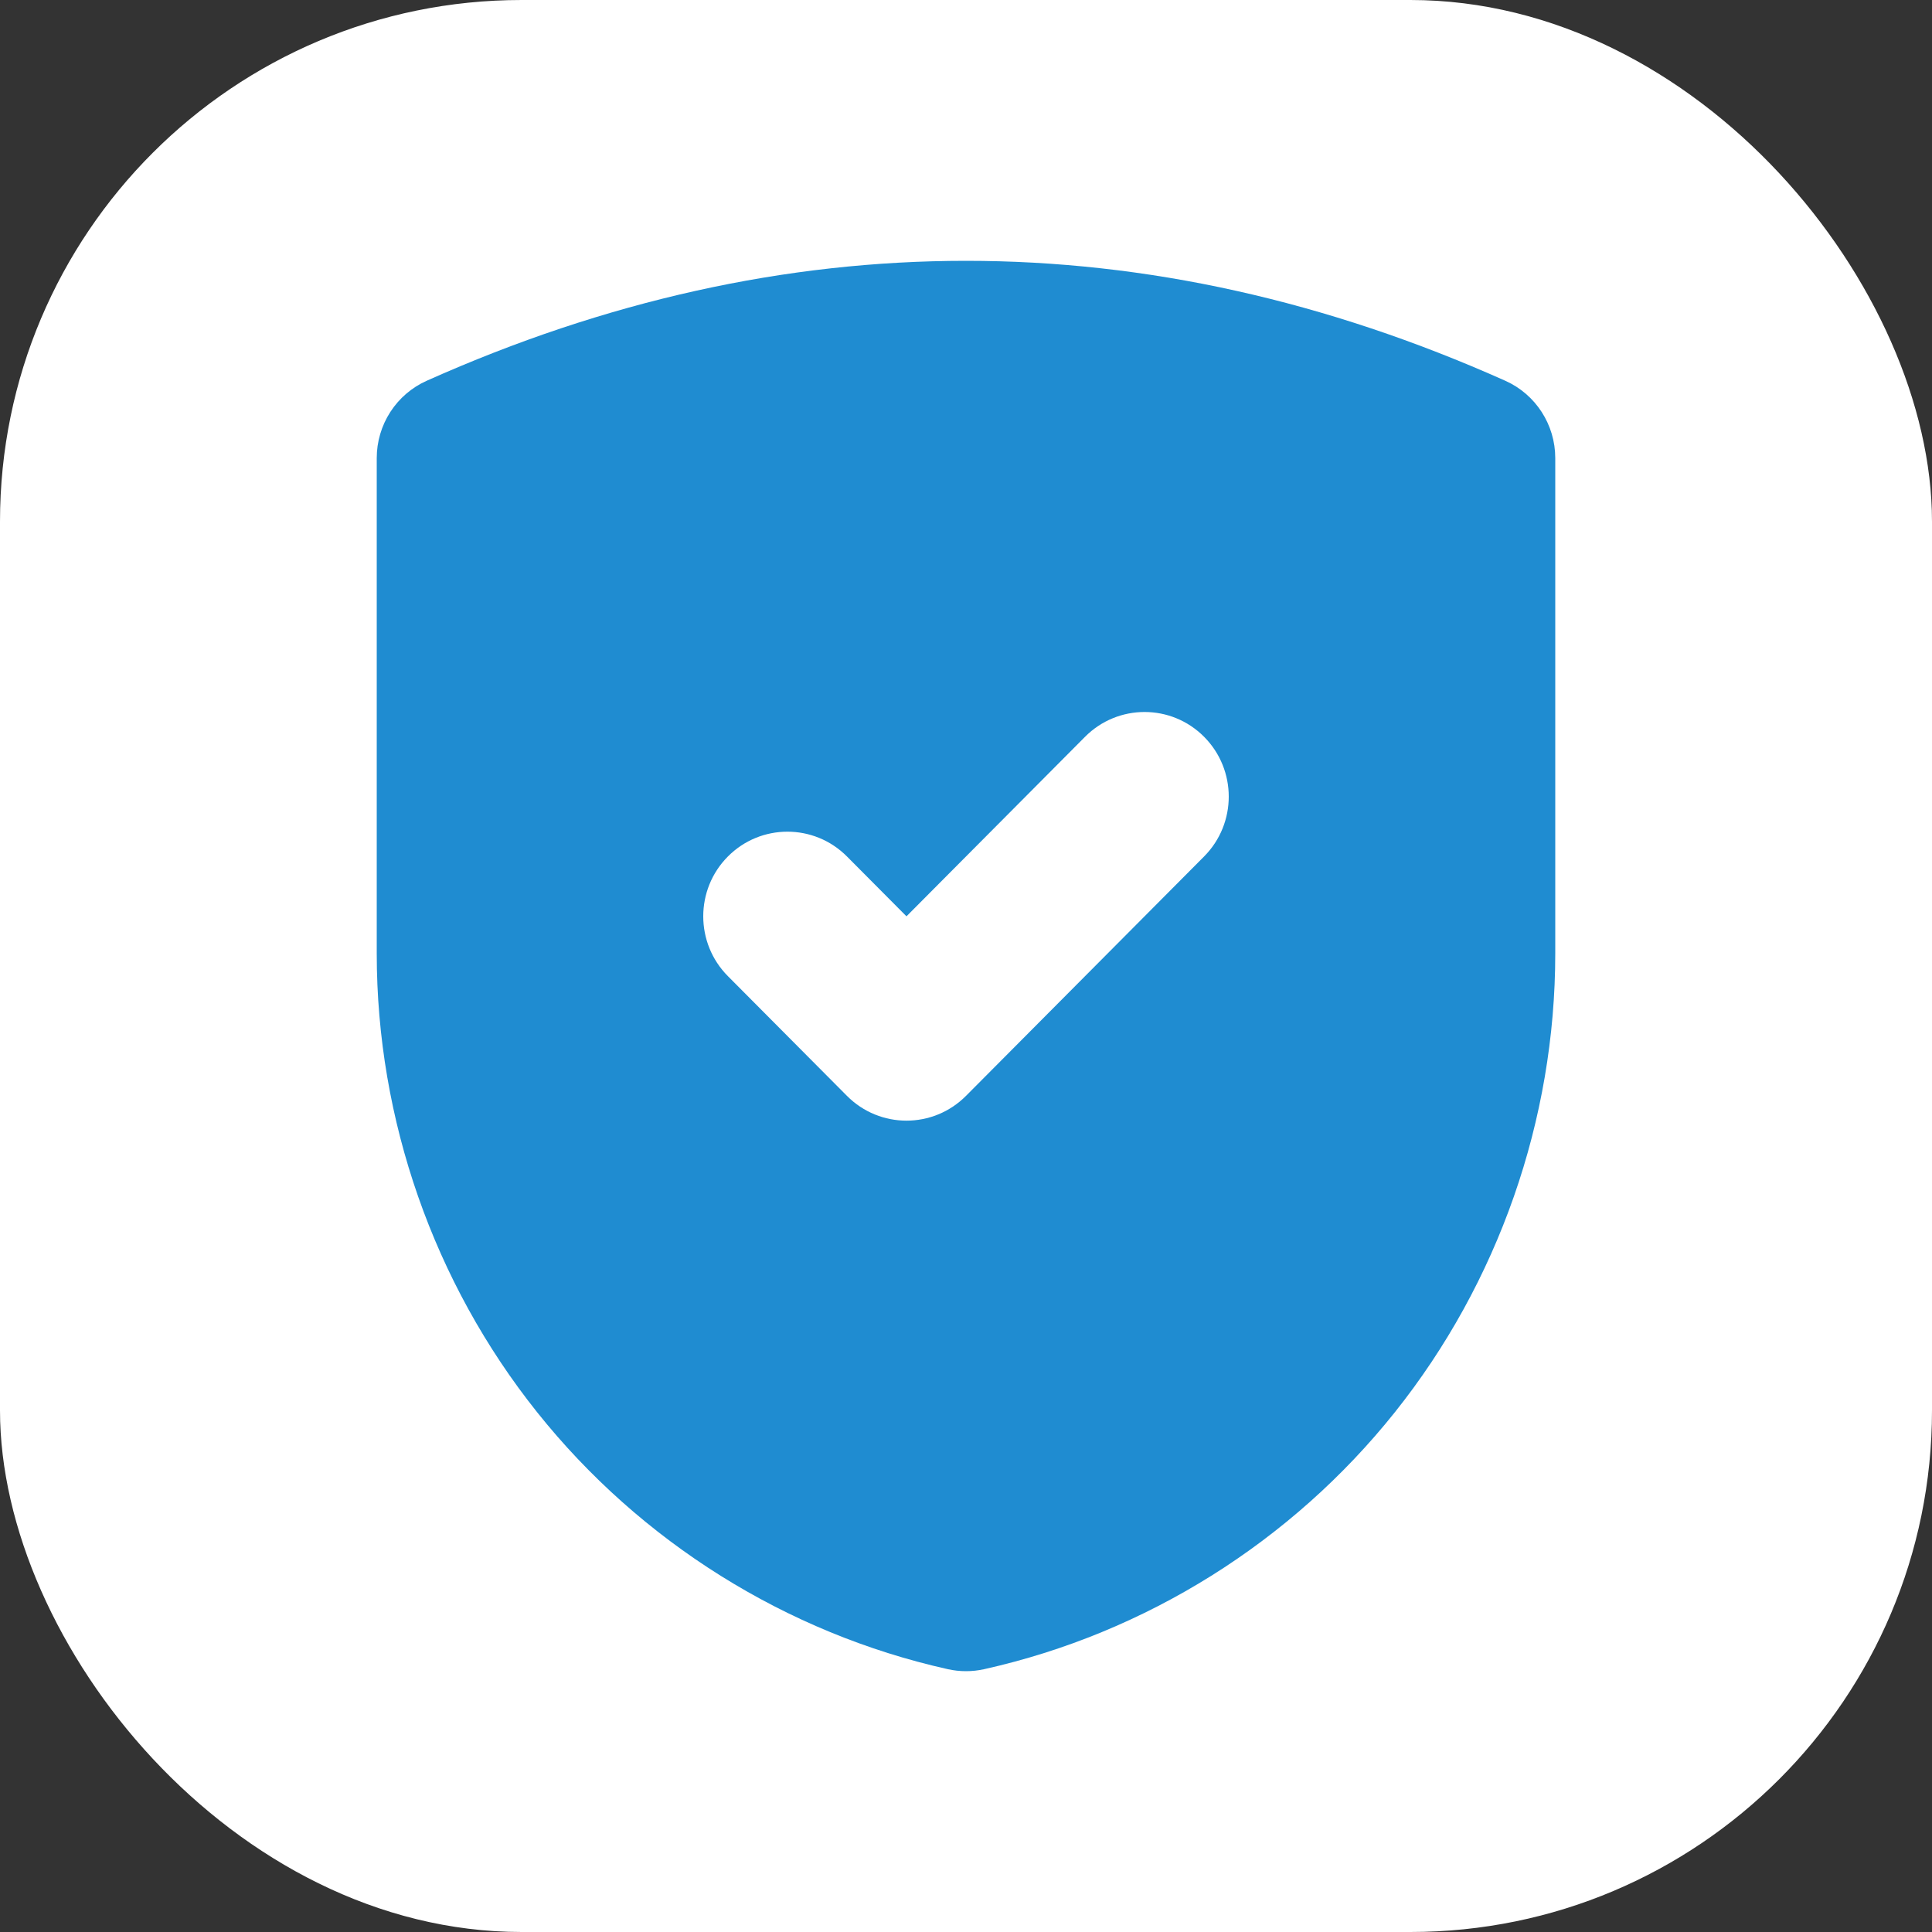<svg xmlns="http://www.w3.org/2000/svg" width="200" height="200" viewBox="0 0 200 200" fill="none"><rect x="0" y="0" width="200" height="200" fill="#333333" stroke="none"/><rect width="200" height="200" rx="54" fill="white"></rect><path d="M98.11 172.791C99.355 173.07 100.645 173.07 101.89 172.791C118.594 169.06 133.689 159.614 144.396 146.194C155.104 132.775 161 115.91 161 98.707V47.421C161 43.959 158.972 40.821 155.825 39.415C118.782 22.862 81.218 22.862 44.175 39.415C42.635 40.103 41.326 41.226 40.407 42.647C39.489 44.068 39 45.726 39 47.421V98.707C39 115.91 44.897 132.775 55.604 146.195C66.311 159.614 81.406 169.06 98.11 172.791ZM75.353 88.661C78.756 85.24 84.273 85.24 87.676 88.661L93.838 94.857L112.324 76.272C115.727 72.85 121.244 72.85 124.647 76.272C128.051 79.693 128.051 85.24 124.647 88.662L100 113.443C96.597 116.865 91.079 116.865 87.676 113.443L75.353 101.052C71.949 97.63 71.949 92.082 75.353 88.661Z" fill="#1F8CD1"></path></svg>